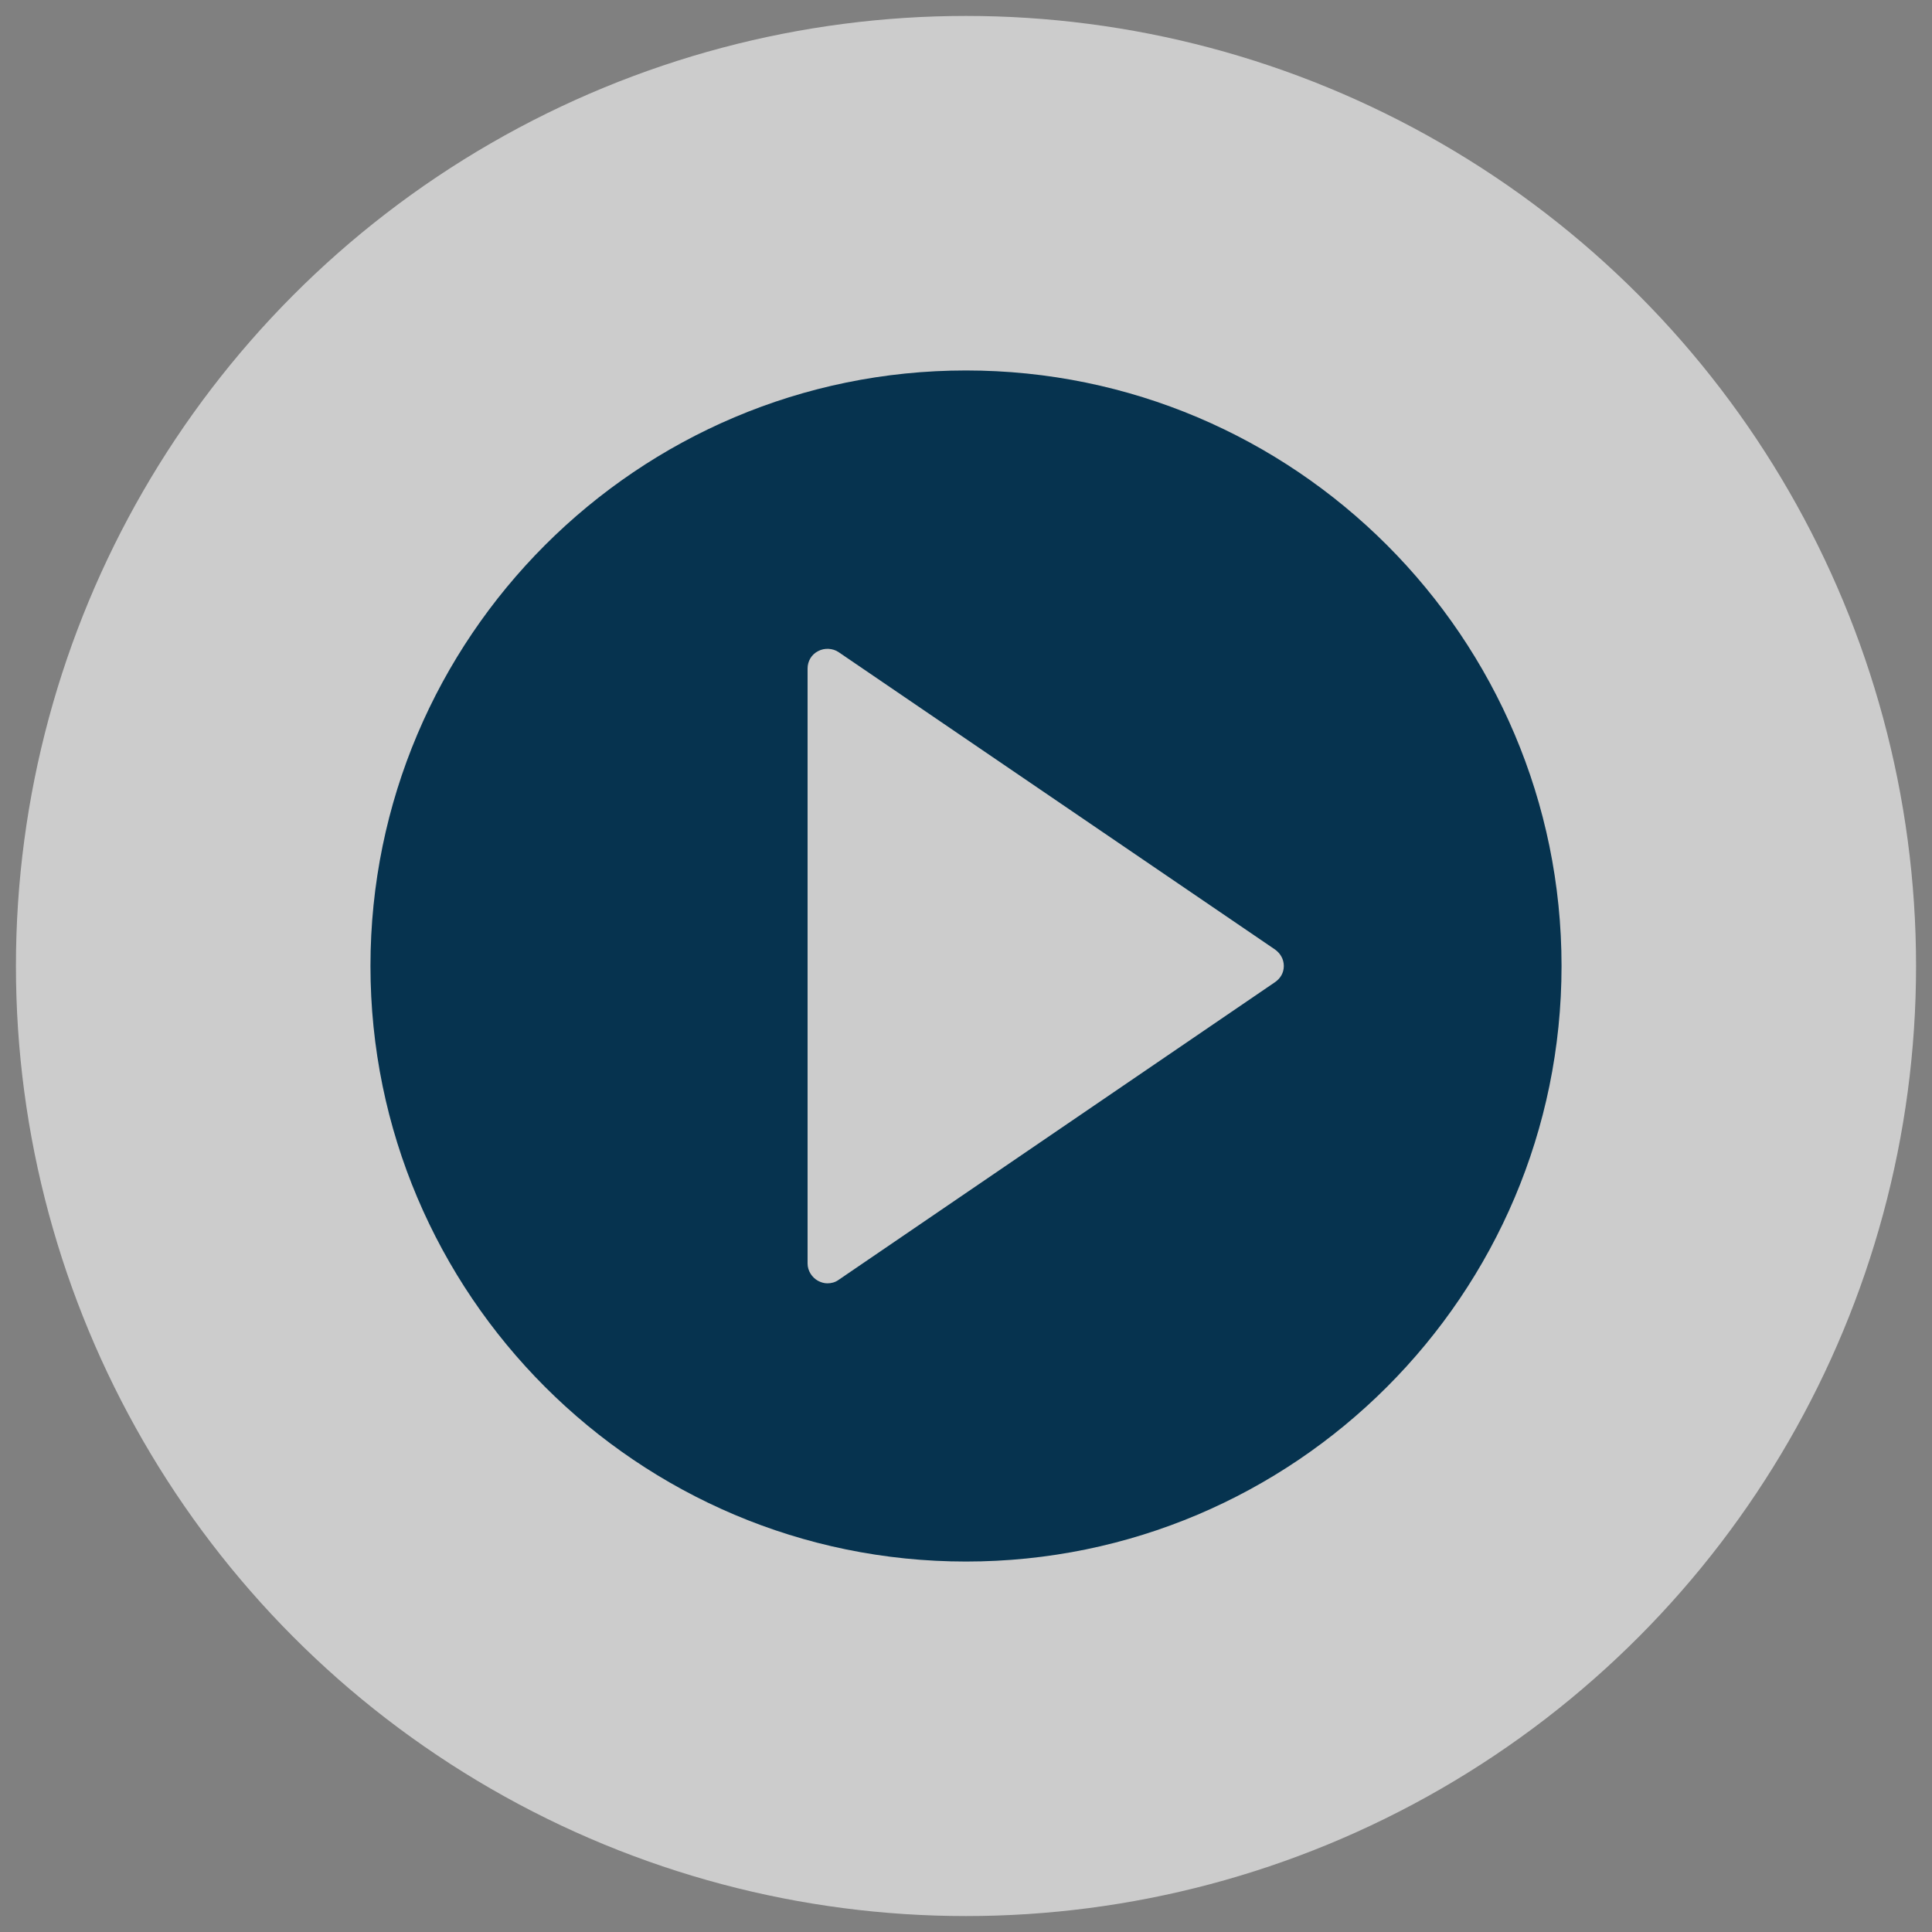 <?xml version="1.0" encoding="utf-8"?>
<!-- Generator: Adobe Illustrator 24.1.2, SVG Export Plug-In . SVG Version: 6.00 Build 0)  -->
<svg version="1.1" id="Layer_1_media" xmlns="http://www.w3.org/2000/svg" xmlns:xlink="http://www.w3.org/1999/xlink" x="0px" y="0px"
	 viewBox="0 0 400 400" style="enable-background:new 0 0 400 400;" xml:space="preserve">
<rect x="0" y="0" width="400" height="400" fill="#808080" stroke="none"/>
<style type="text/css">
	.st0{opacity:0.6;fill:#FFFFFF;}
	.st1{fill:#06334F;}
</style>
<g>
	<circle class="st0" cx="200" cy="200" r="196.7"/>
	<path class="st1" d="M200,76.7C132,76.7,76.7,132,76.7,200S132,323.3,200,323.3S323.3,268,323.3,200S268,76.7,200,76.7z
		 M263.9,203.4L173.6,265c-0.7,0.5-1.5,0.7-2.3,0.7c-0.7,0-1.3-0.2-1.9-0.5c-1.3-0.7-2.2-2.1-2.2-3.6V138.4c0-1.5,0.8-2.9,2.2-3.6
		c1.3-0.7,3-0.6,4.2,0.2l90.4,61.6c1.1,0.8,1.8,2,1.8,3.4S265.1,202.6,263.9,203.4z"/>
</g>
</svg>
